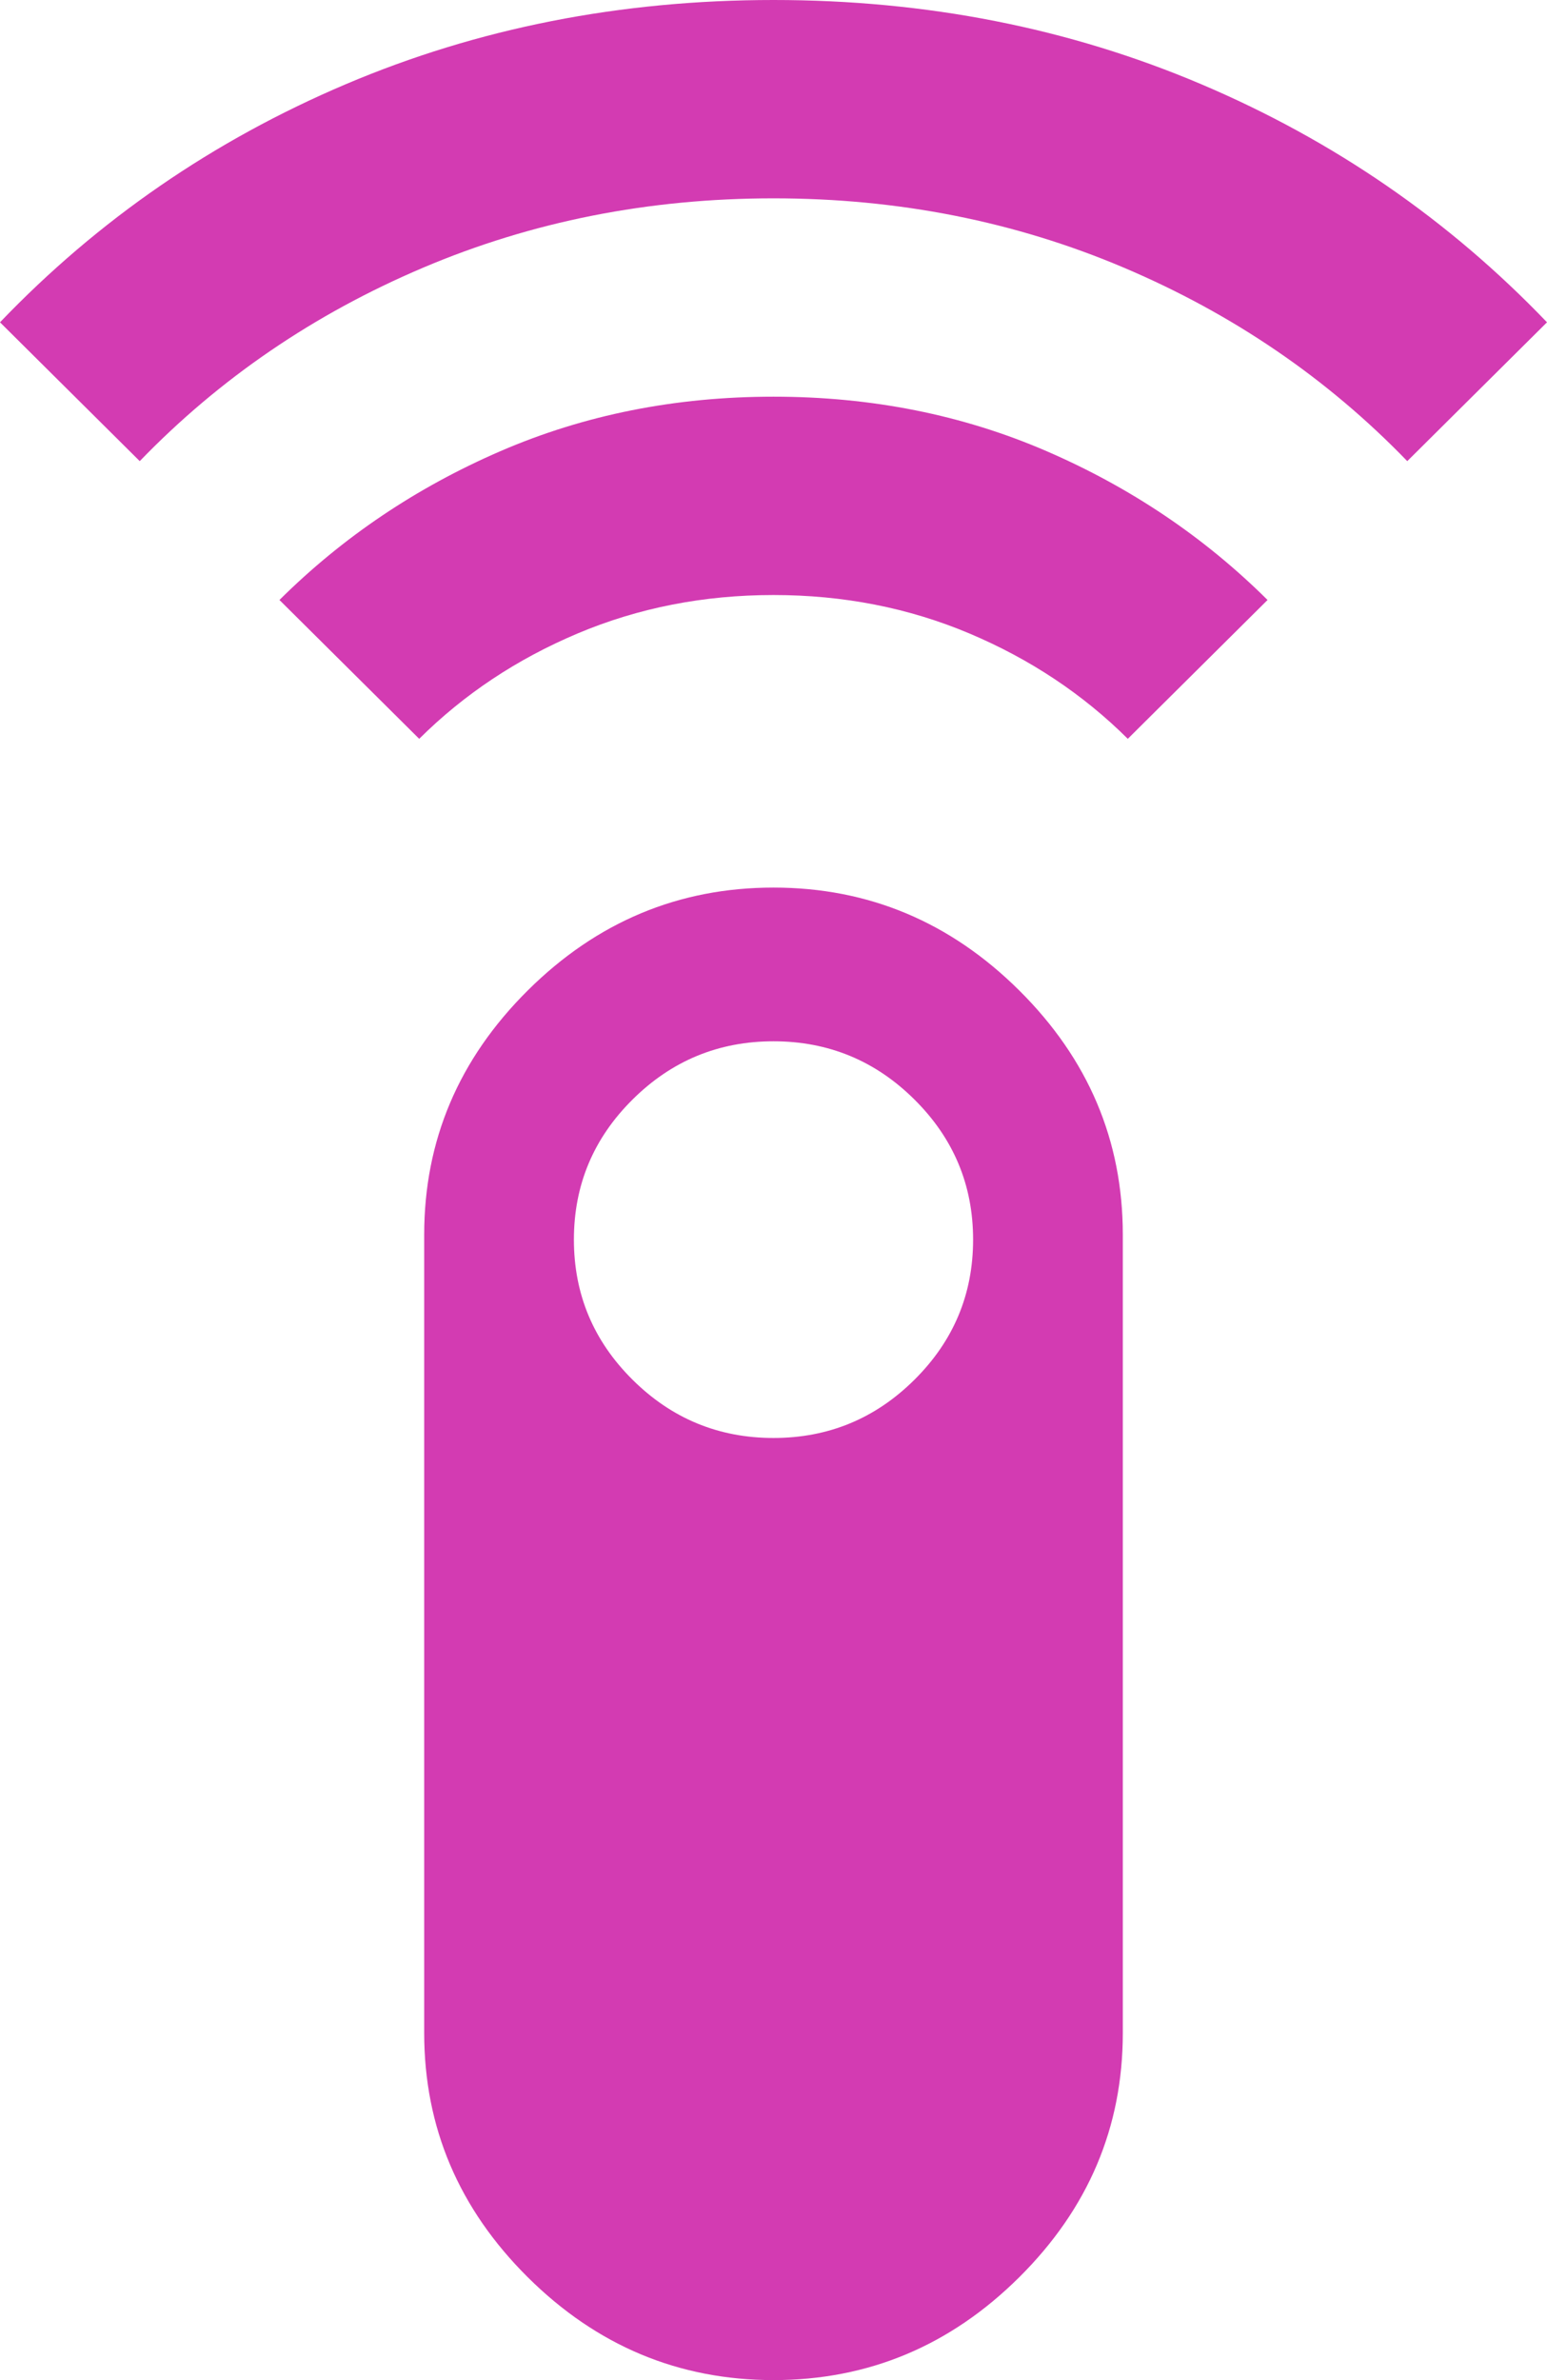 <svg width="39" height="60" viewBox="0 0 39 60" fill="none" xmlns="http://www.w3.org/2000/svg">
<path d="M3.523 11.625L0 8.125C2.474 5.542 5.378 3.542 8.712 2.125C12.046 0.708 15.642 0 19.5 0C23.358 0 26.954 0.708 30.288 2.125C33.622 3.542 36.526 5.542 39 8.125L35.477 11.625C33.465 9.542 31.085 7.917 28.338 6.75C25.591 5.583 22.645 5 19.5 5C16.355 5 13.409 5.583 10.662 6.75C7.915 7.917 5.535 9.542 3.523 11.625ZM10.568 18.625L7.045 15.125C8.639 13.542 10.494 12.292 12.612 11.375C14.73 10.458 17.026 10 19.5 10C21.974 10 24.27 10.458 26.388 11.375C28.506 12.292 30.361 13.542 31.955 15.125L28.432 18.625C27.3 17.5 25.968 16.615 24.438 15.969C22.907 15.323 21.261 15 19.5 15C17.739 15 16.093 15.323 14.562 15.969C13.031 16.615 11.7 17.5 10.568 18.625ZM19.5 60C17.11 60 15.044 59.135 13.304 57.406C11.564 55.677 10.694 53.625 10.694 51.25V31.125C10.694 28.75 11.564 26.698 13.304 24.969C15.044 23.24 17.11 22.375 19.5 22.375C21.89 22.375 23.956 23.24 25.696 24.969C27.436 26.698 28.306 28.75 28.306 31.125V51.25C28.306 53.625 27.436 55.677 25.696 57.406C23.956 59.135 21.89 60 19.5 60ZM19.5 36.25C20.884 36.25 22.069 35.76 23.054 34.781C24.04 33.802 24.532 32.625 24.532 31.25C24.532 29.875 24.04 28.698 23.054 27.719C22.069 26.74 20.884 26.25 19.5 26.25C18.116 26.25 16.931 26.74 15.946 27.719C14.96 28.698 14.468 29.875 14.468 31.25C14.468 32.625 14.96 33.802 15.946 34.781C16.931 35.76 18.116 36.25 19.5 36.25Z" fill="#D33BB2"/>
</svg>
